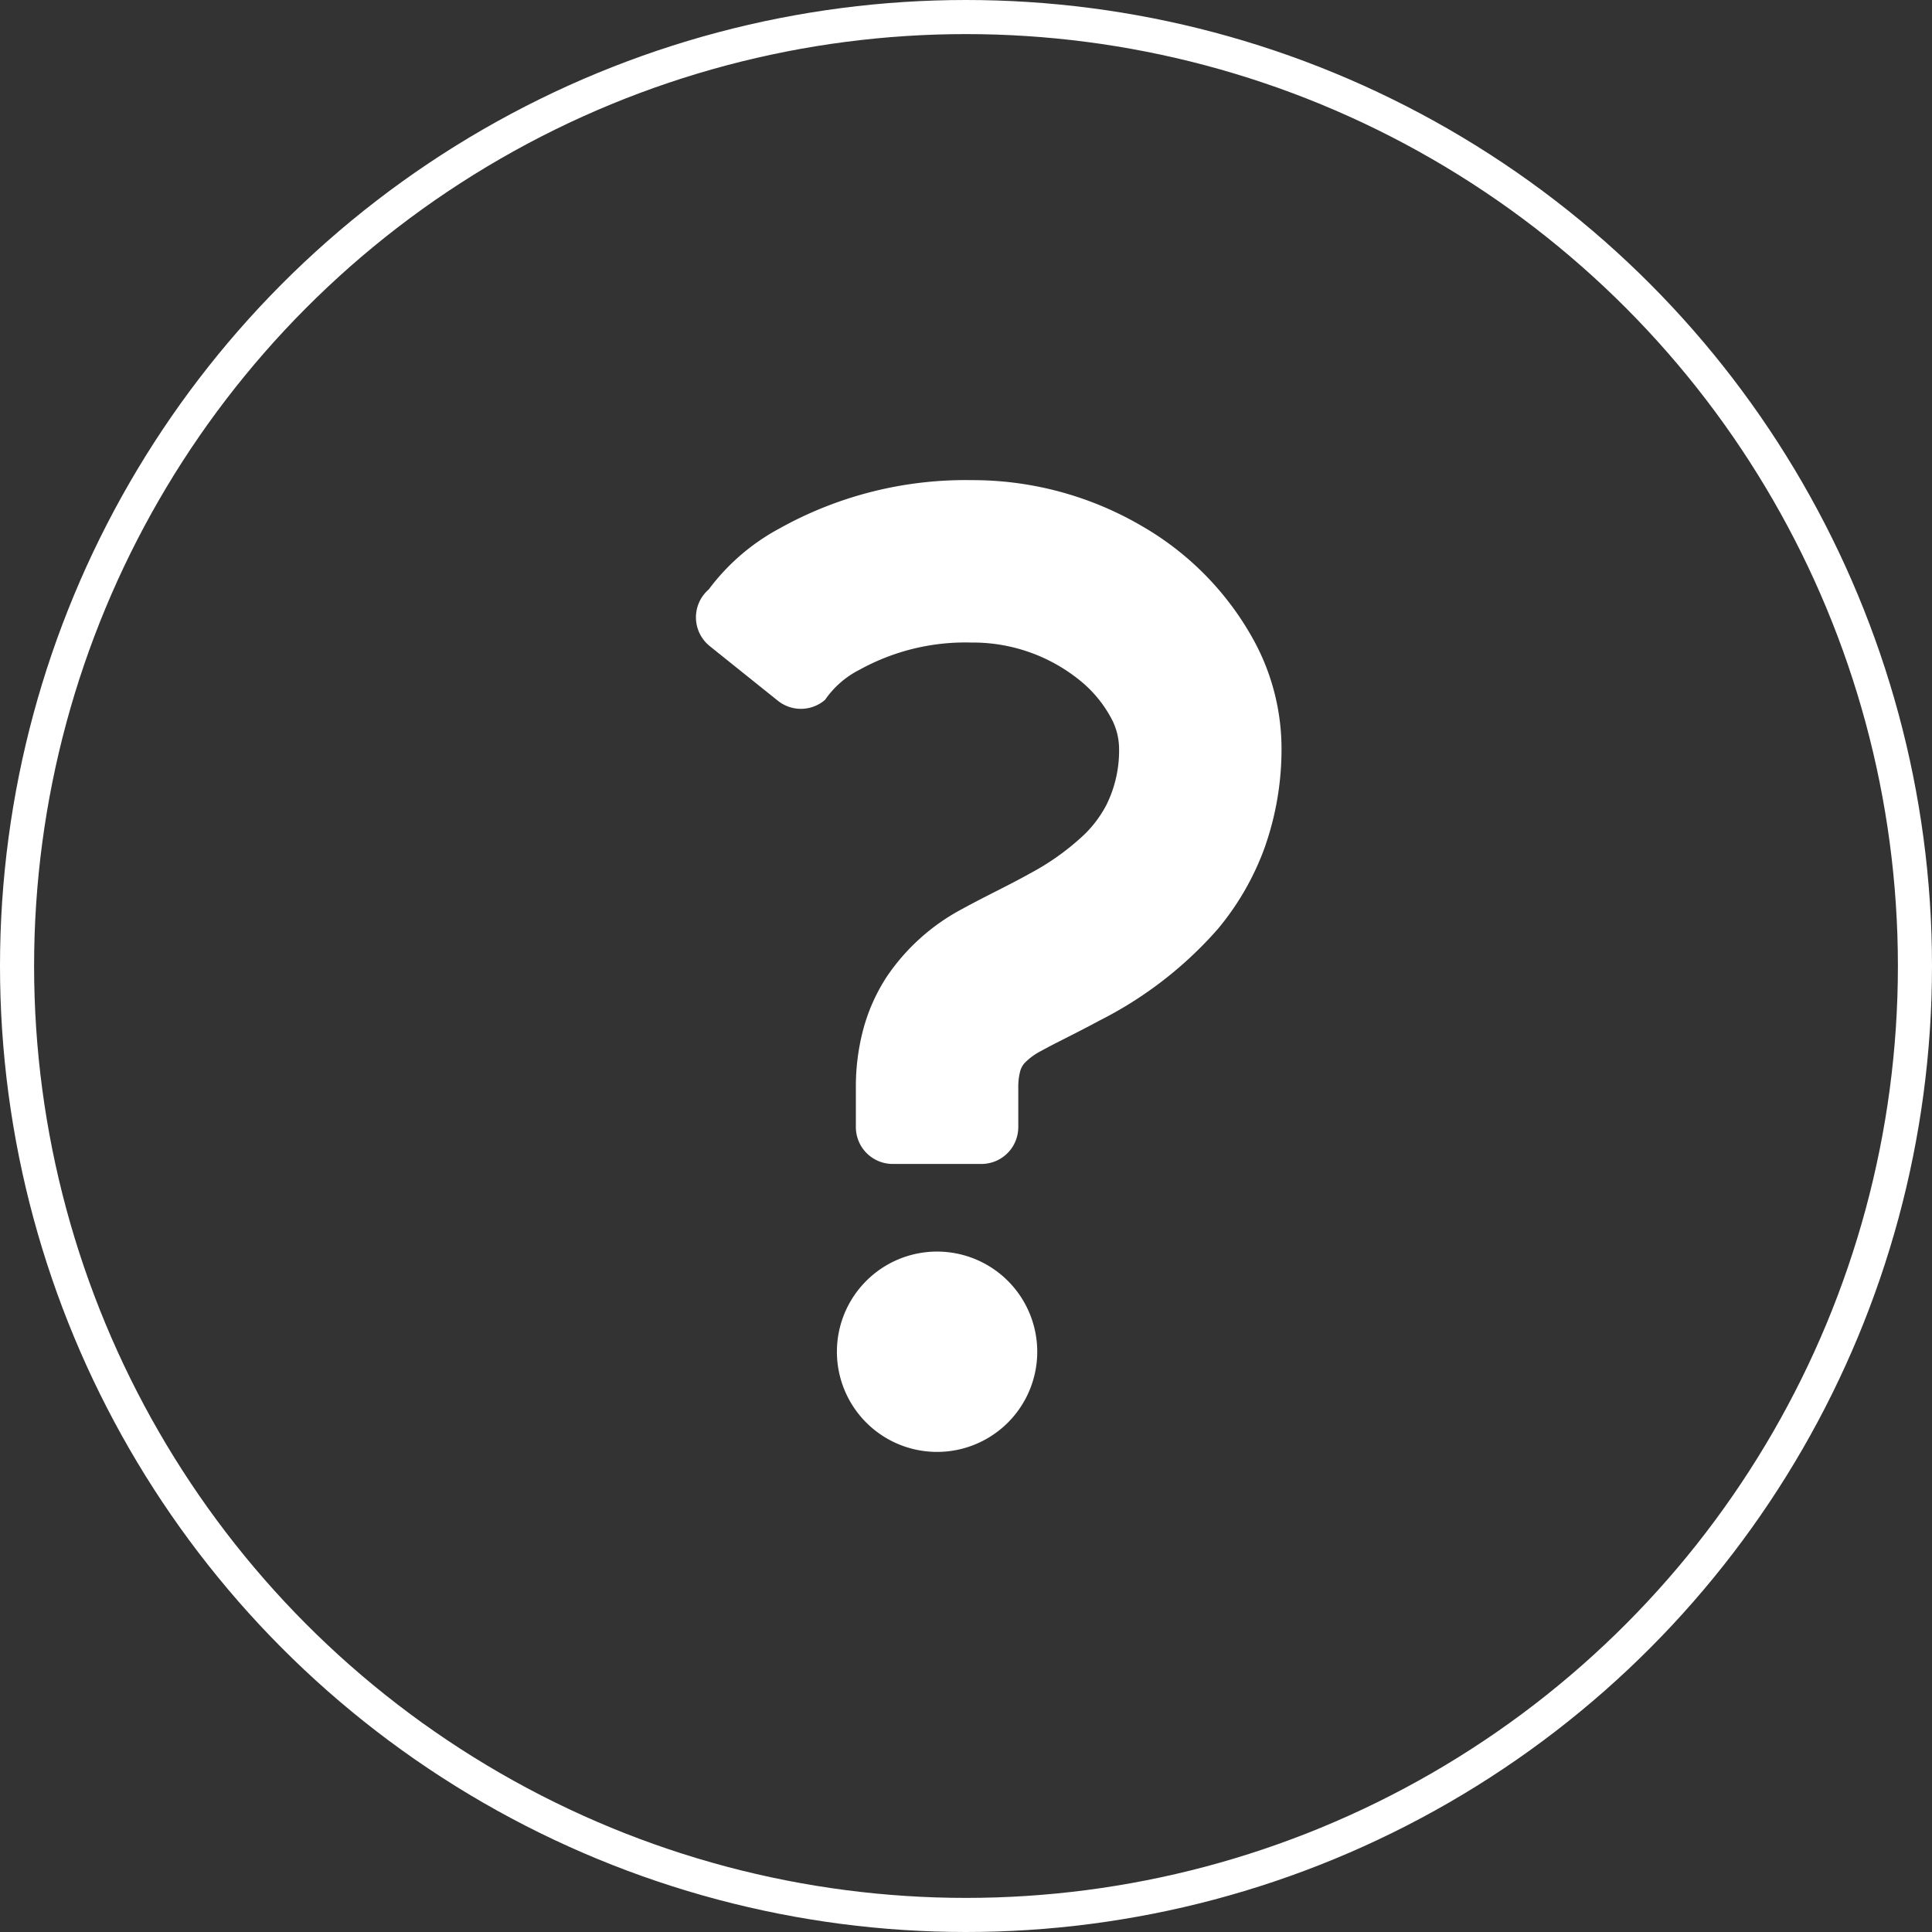 <svg xmlns="http://www.w3.org/2000/svg" width="170" height="170" viewBox="0 0 170 170">
  <rect x="0" y="0" width="170" height="170" fill="#333333" stroke="none"/>
  <g id="bottom_ach01" transform="translate(-540 -5633)">
    <g id="楕円形_4" data-name="楕円形 4" transform="translate(540 5633)" fill="none" stroke="#fff" stroke-width="3">
      <circle cx="85" cy="85" r="85" stroke="none"/>
      <circle cx="85" cy="85" r="83.5" fill="none"/>
    </g>
    <path id="パス_479" data-name="パス 479" d="M225.836,329.326a8.814,8.814,0,1,0,8.811,8.816A8.817,8.817,0,0,0,225.836,329.326Z" transform="translate(396.622 5413.802)" fill="#fff"/>
    <path id="パス_480" data-name="パス 480" d="M182.031,145.838l6,4.81a3.243,3.243,0,0,0,4.152-.086,8.149,8.149,0,0,1,3.048-2.653,19.252,19.252,0,0,1,9.837-2.384,14.938,14.938,0,0,1,9.69,3.46,10.873,10.873,0,0,1,2.56,3.122,5.692,5.692,0,0,1,.729,2.6,10.766,10.766,0,0,1-1.1,5.084,10.273,10.273,0,0,1-1.958,2.63,21.988,21.988,0,0,1-4.782,3.422c-1.879,1.056-3.9,1.99-5.948,3.117a18.418,18.418,0,0,0-6.629,5.937,16.069,16.069,0,0,0-2.076,4.614,19.609,19.609,0,0,0-.664,5.191v3.46a3.244,3.244,0,0,0,3.243,3.242h7.809a3.243,3.243,0,0,0,3.24-3.242V184.7a5.323,5.323,0,0,1,.155-1.406,1.726,1.726,0,0,1,.414-.782,5.525,5.525,0,0,1,1.452-1.058c1.172-.658,3.055-1.546,5.188-2.7a34.5,34.5,0,0,0,10.35-8.026,23.9,23.9,0,0,0,4.064-7.008,25.912,25.912,0,0,0,1.538-9.014,19.919,19.919,0,0,0-2.358-9.227,26.041,26.041,0,0,0-9.91-10.194,29.515,29.515,0,0,0-15-4.051,33.612,33.612,0,0,0-16.927,4.264,18.917,18.917,0,0,0-6.206,5.356,3.241,3.241,0,0,0,.092,4.984Z" transform="translate(420.419 5544.014)" fill="#fff"/>
  </g>
</svg>
